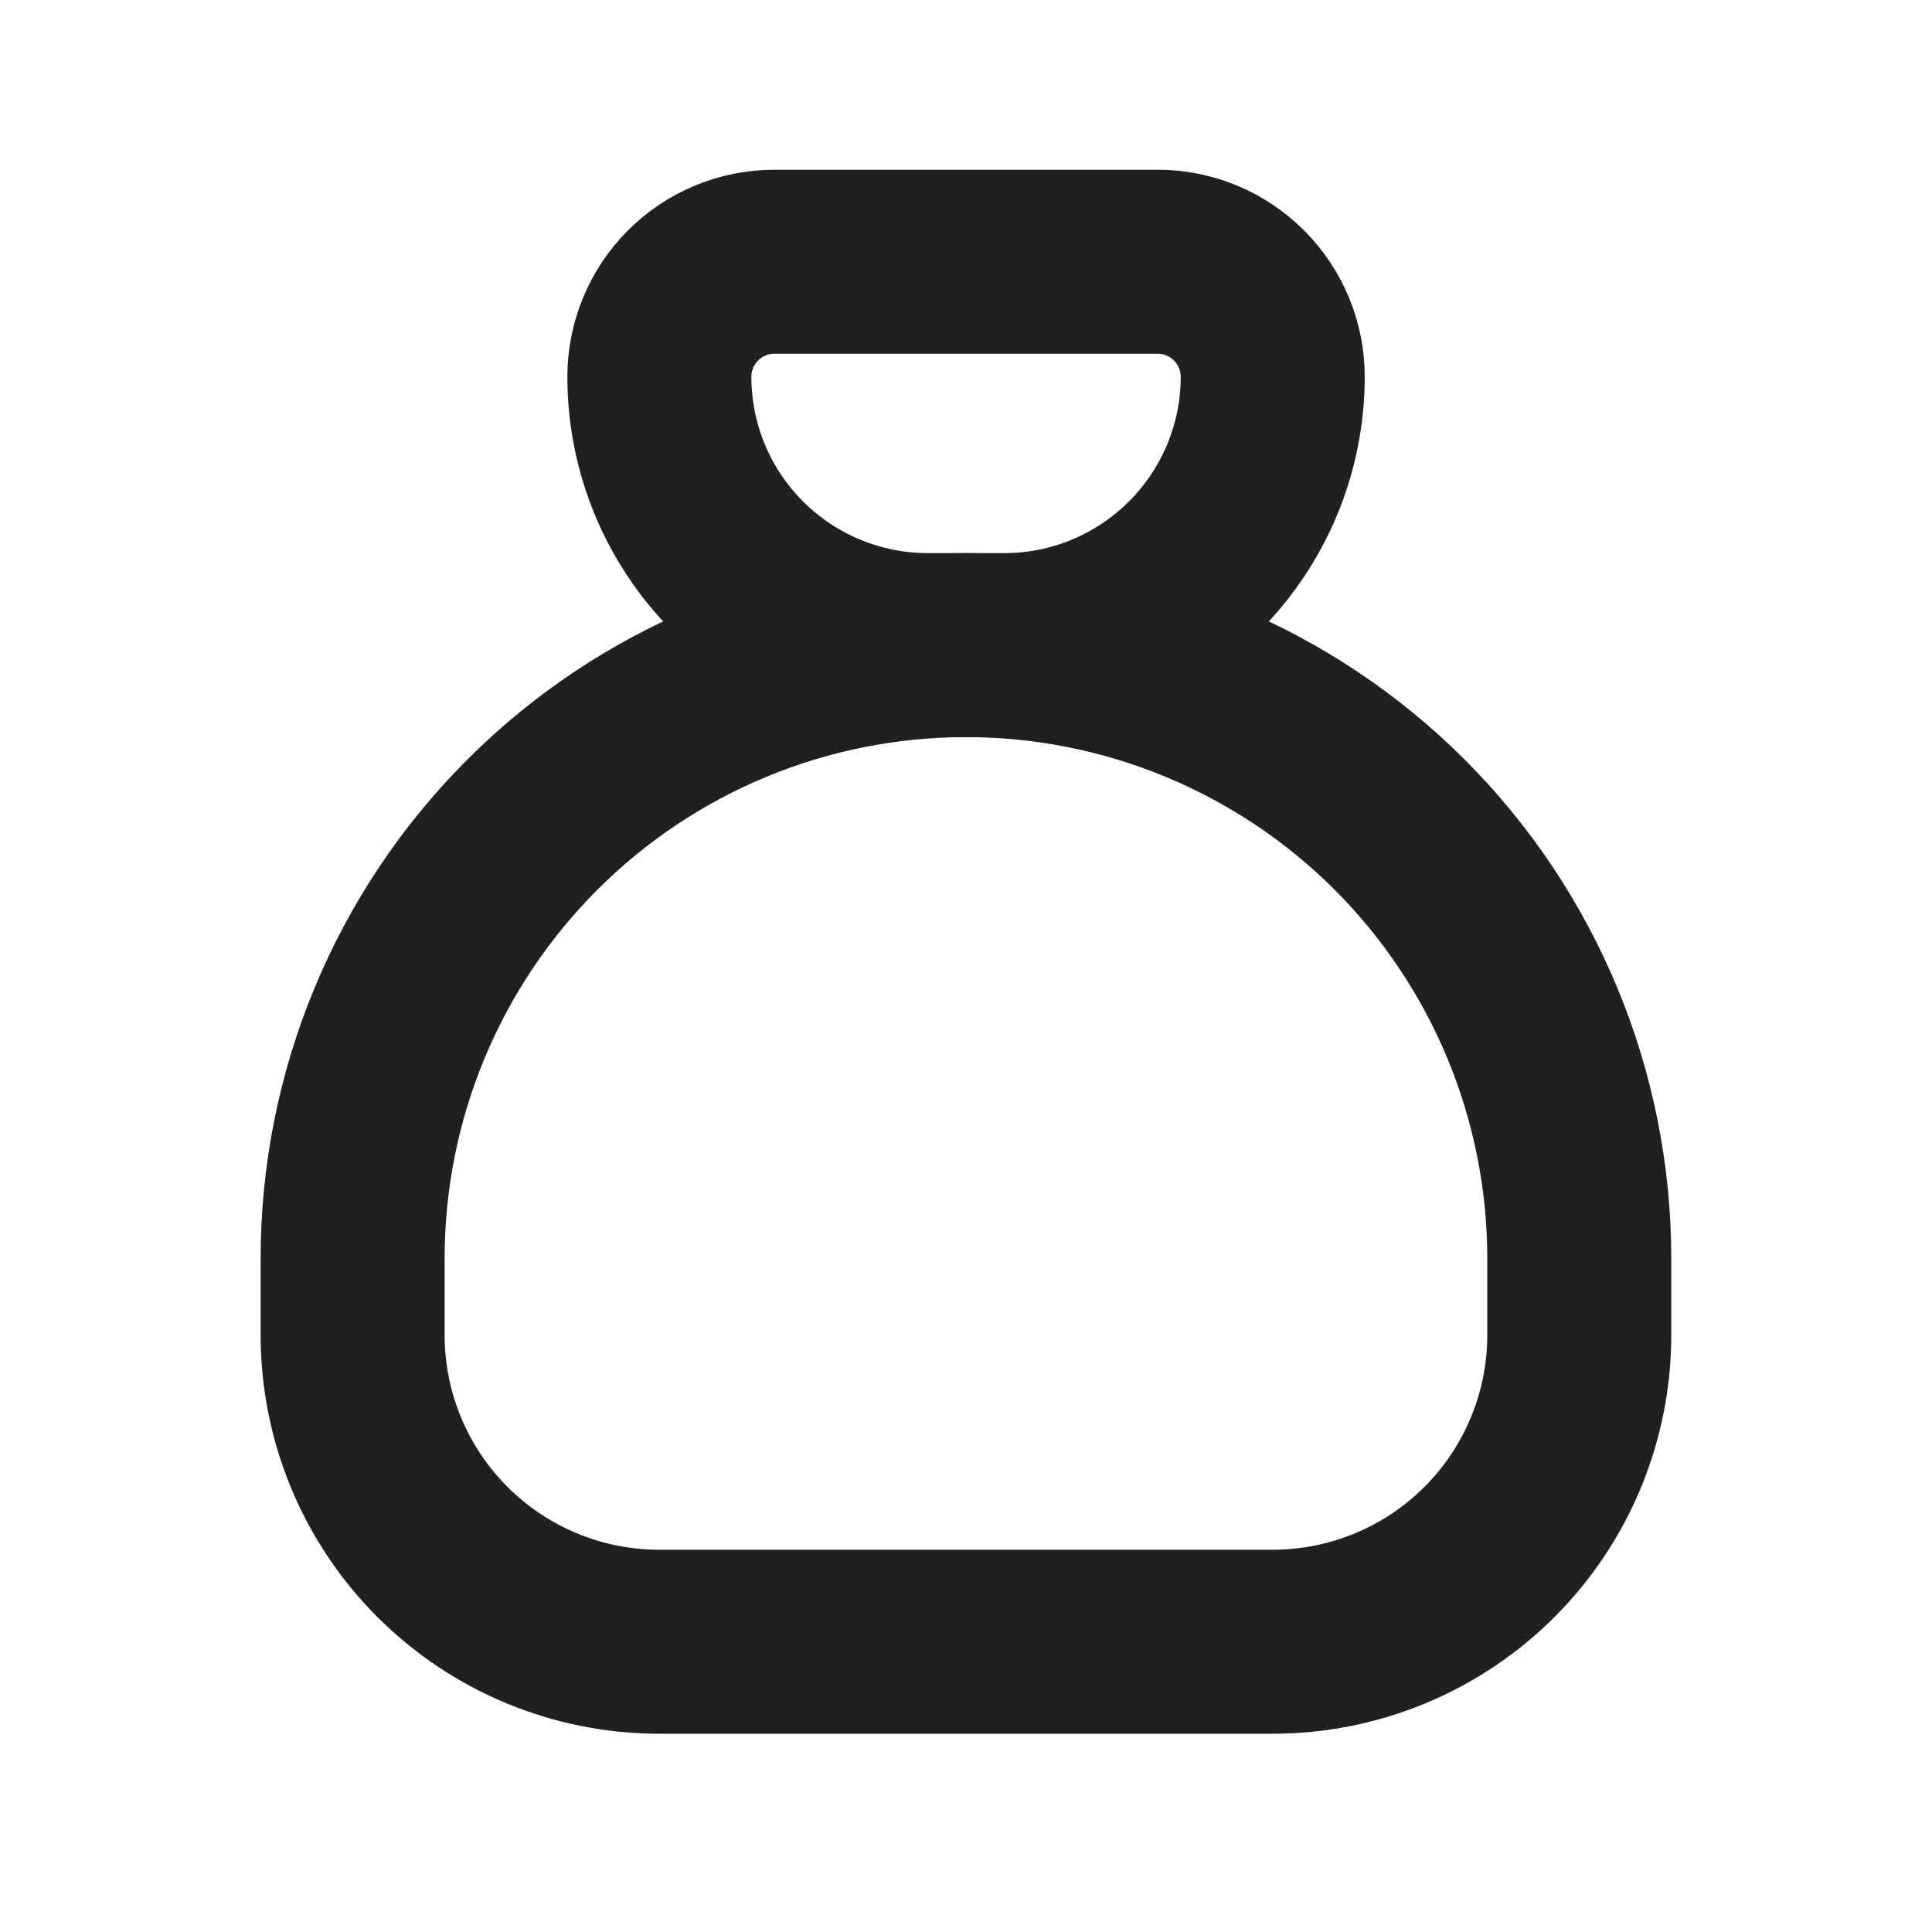 <svg xmlns="http://www.w3.org/2000/svg" width="21" height="21" viewBox="0 0 21 21" fill="none"><mask id="mask0_101_1421" style="mask-type:luminance" maskUnits="userSpaceOnUse" x="0" y="0" width="21" height="21"><path d="M20.5 0.345H0.5V20.345H20.5V0.345Z" fill="white"></path></mask><g mask="url(#mask0_101_1421)"><path d="M8.417 2.845H12.584C12.915 2.845 13.233 2.977 13.467 3.211C13.702 3.446 13.834 3.763 13.834 4.095C13.834 4.869 13.526 5.61 12.979 6.157C12.432 6.704 11.691 7.012 10.917 7.012H10.084C9.31 7.012 8.568 6.704 8.021 6.157C7.474 5.61 7.167 4.869 7.167 4.095C7.167 3.763 7.299 3.446 7.533 3.211C7.768 2.977 8.085 2.845 8.417 2.845Z" stroke="#202020" stroke-width="2" stroke-linecap="round" stroke-linejoin="round"></path><path d="M3.833 14.512V13.678C3.833 11.91 4.535 10.215 5.786 8.964C7.036 7.714 8.732 7.012 10.5 7.012C12.268 7.012 13.963 7.714 15.214 8.964C16.464 10.215 17.166 11.91 17.166 13.678V14.512C17.166 15.396 16.815 16.244 16.19 16.869C15.565 17.494 14.717 17.845 13.833 17.845H7.166C6.282 17.845 5.434 17.494 4.809 16.869C4.184 16.244 3.833 15.396 3.833 14.512Z" stroke="#202020" stroke-width="2" stroke-linecap="round" stroke-linejoin="round"></path></g></svg>